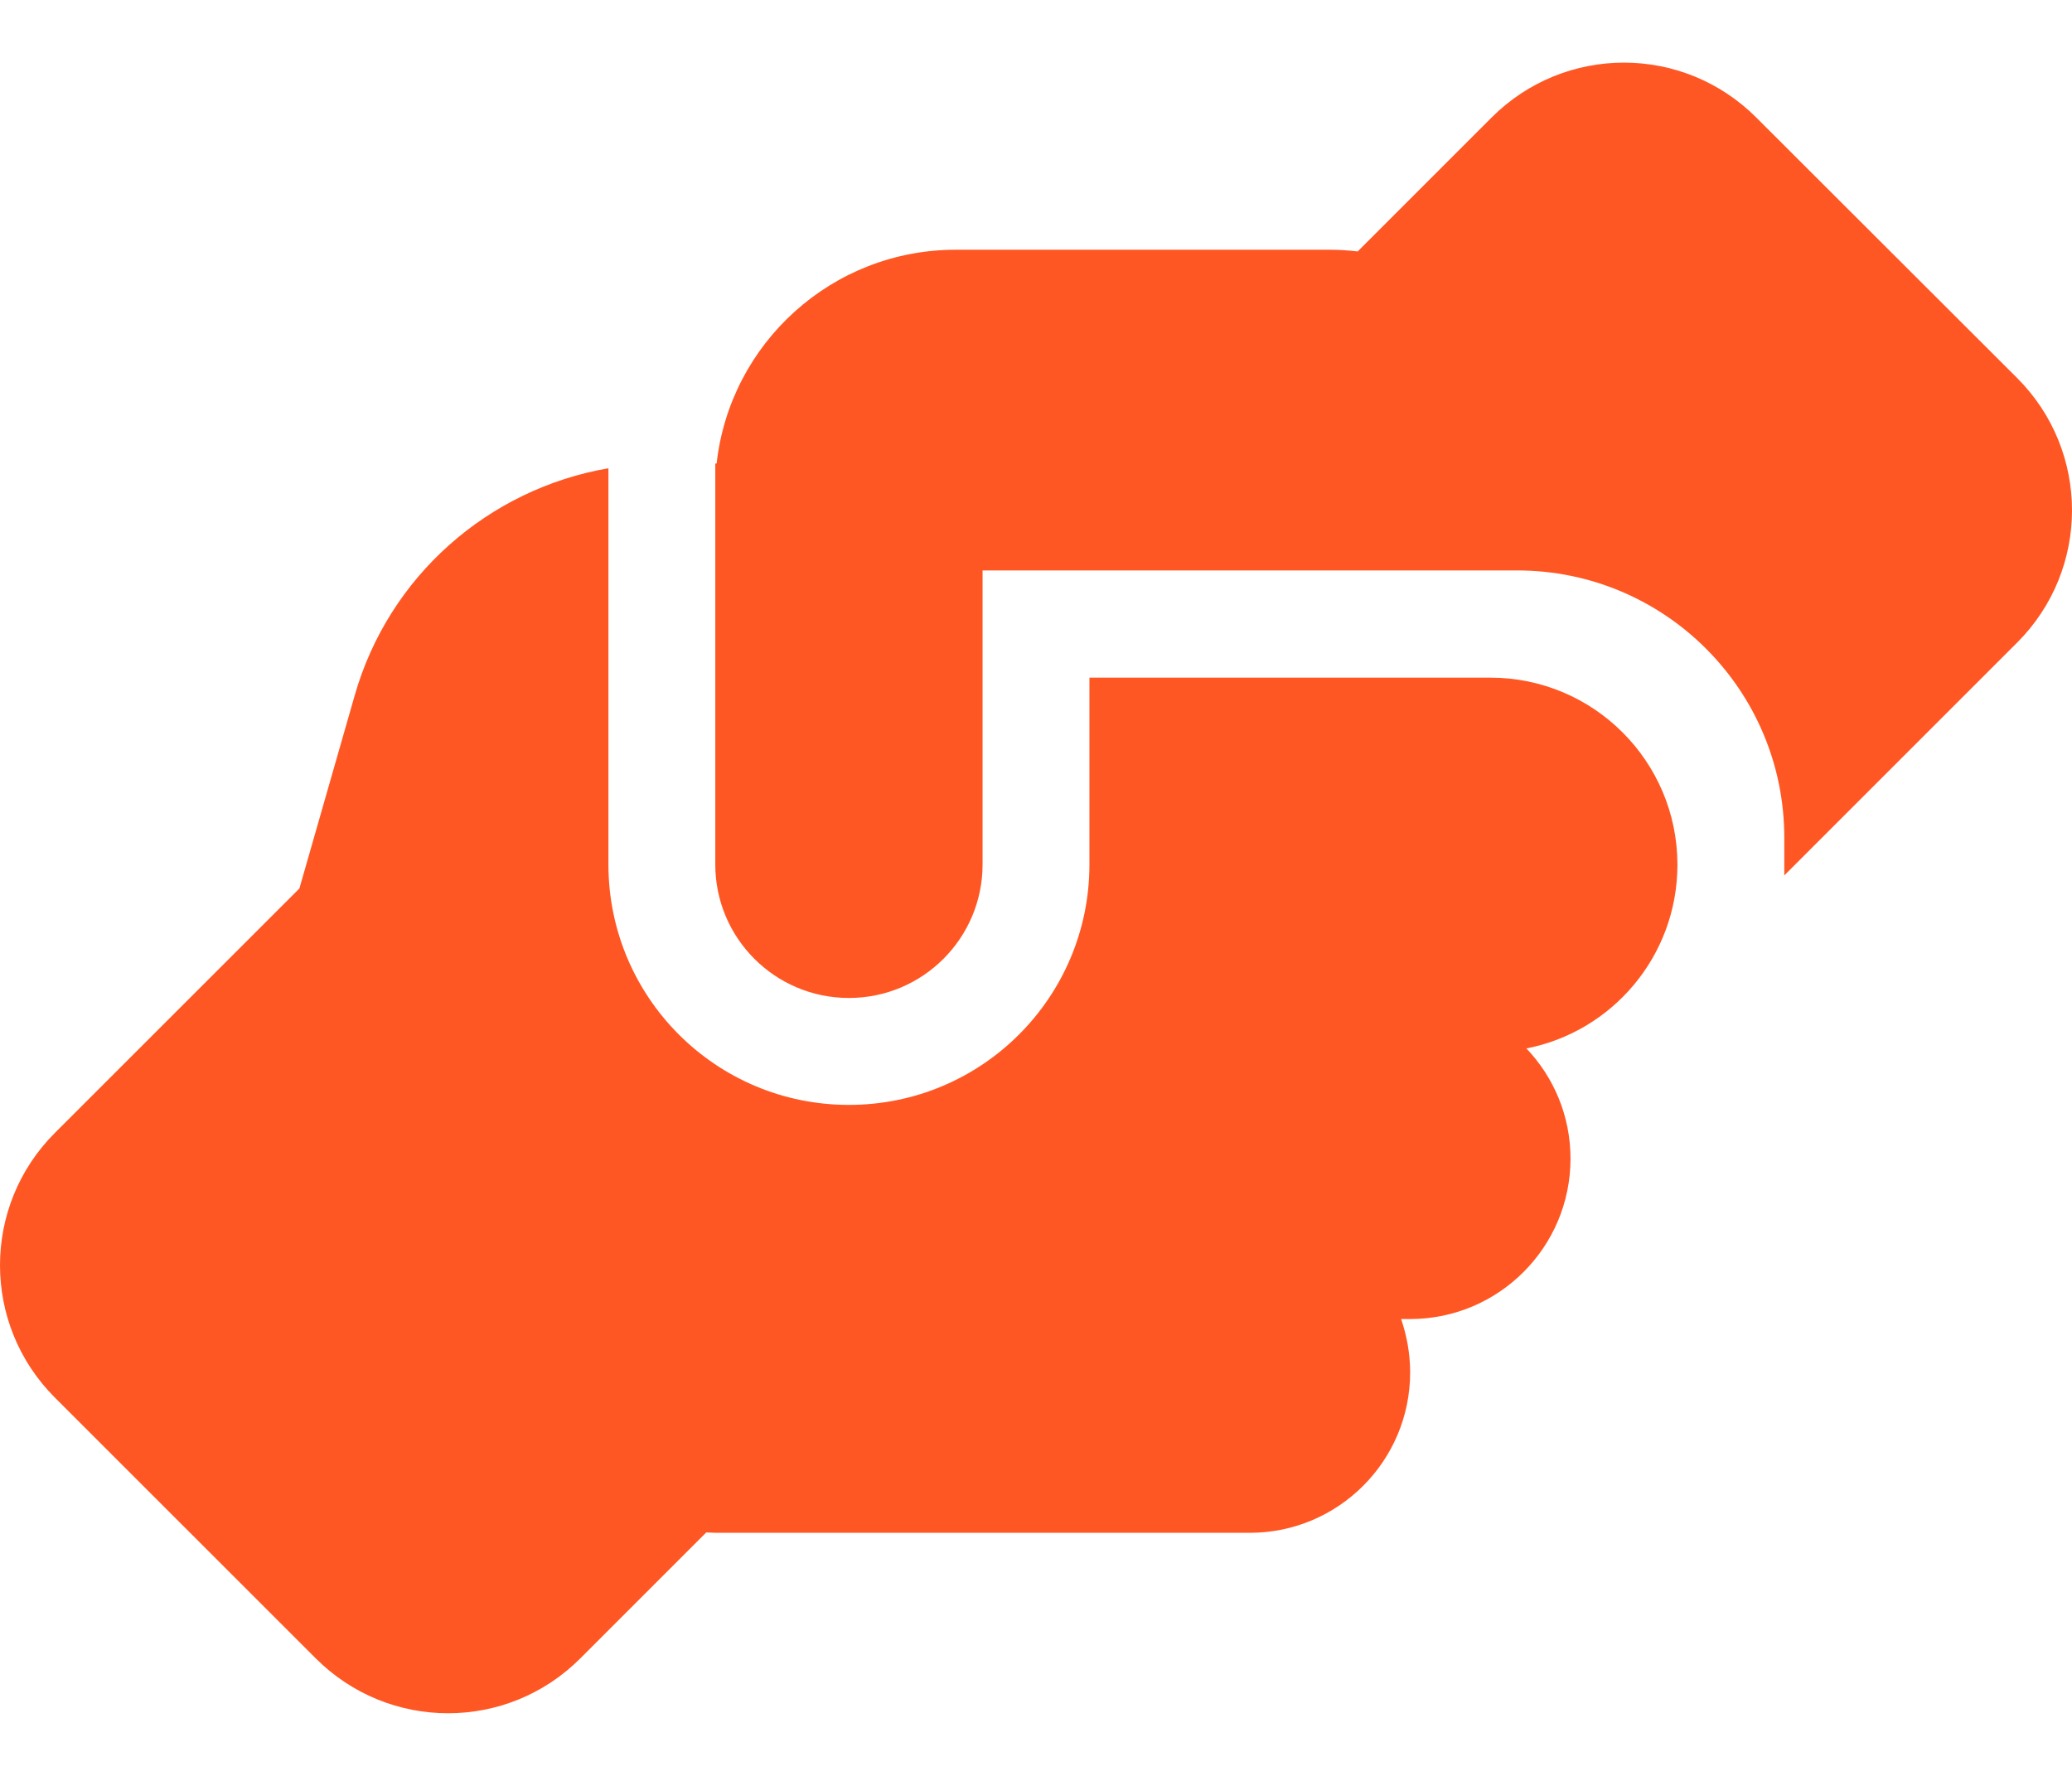 <svg width="28" height="24" viewBox="0 0 28 24" fill="none" xmlns="http://www.w3.org/2000/svg">
<path id="Vector" d="M24.112 11.682V11.831L27.259 8.684C28.247 7.696 28.247 6.097 27.259 5.109L23.733 1.588C22.744 0.599 21.146 0.599 20.157 1.588L18.347 3.398C18.225 3.384 18.099 3.375 17.973 3.375H12.917C11.242 3.375 9.865 4.639 9.684 6.264H9.666V11.682C9.666 12.679 10.474 13.487 11.472 13.487C12.47 13.487 13.278 12.679 13.278 11.682V8.431V8.427V7.709H14H20.14C20.14 7.709 20.14 7.709 20.144 7.709H20.501C22.496 7.709 24.112 9.325 24.112 11.32V11.682ZM14.722 9.154V11.682C14.722 13.478 13.269 14.932 11.472 14.932C9.675 14.932 8.222 13.478 8.222 11.682V6.328C6.601 6.608 5.251 7.786 4.791 9.406L4.046 12.007L0.741 15.311C-0.247 16.3 -0.247 17.898 0.741 18.887L4.267 22.412C5.256 23.401 6.854 23.401 7.842 22.412L9.544 20.71C9.585 20.71 9.626 20.715 9.666 20.715H16.889C18.085 20.715 19.056 19.744 19.056 18.548C19.056 18.295 19.011 18.051 18.934 17.826H19.056C20.252 17.826 21.223 16.855 21.223 15.659C21.223 15.081 20.997 14.557 20.627 14.169C21.787 13.943 22.663 12.923 22.668 11.695V11.677C22.663 10.287 21.534 9.158 20.14 9.158H14.722V9.154Z" fill="#FF5723"/>
</svg>
